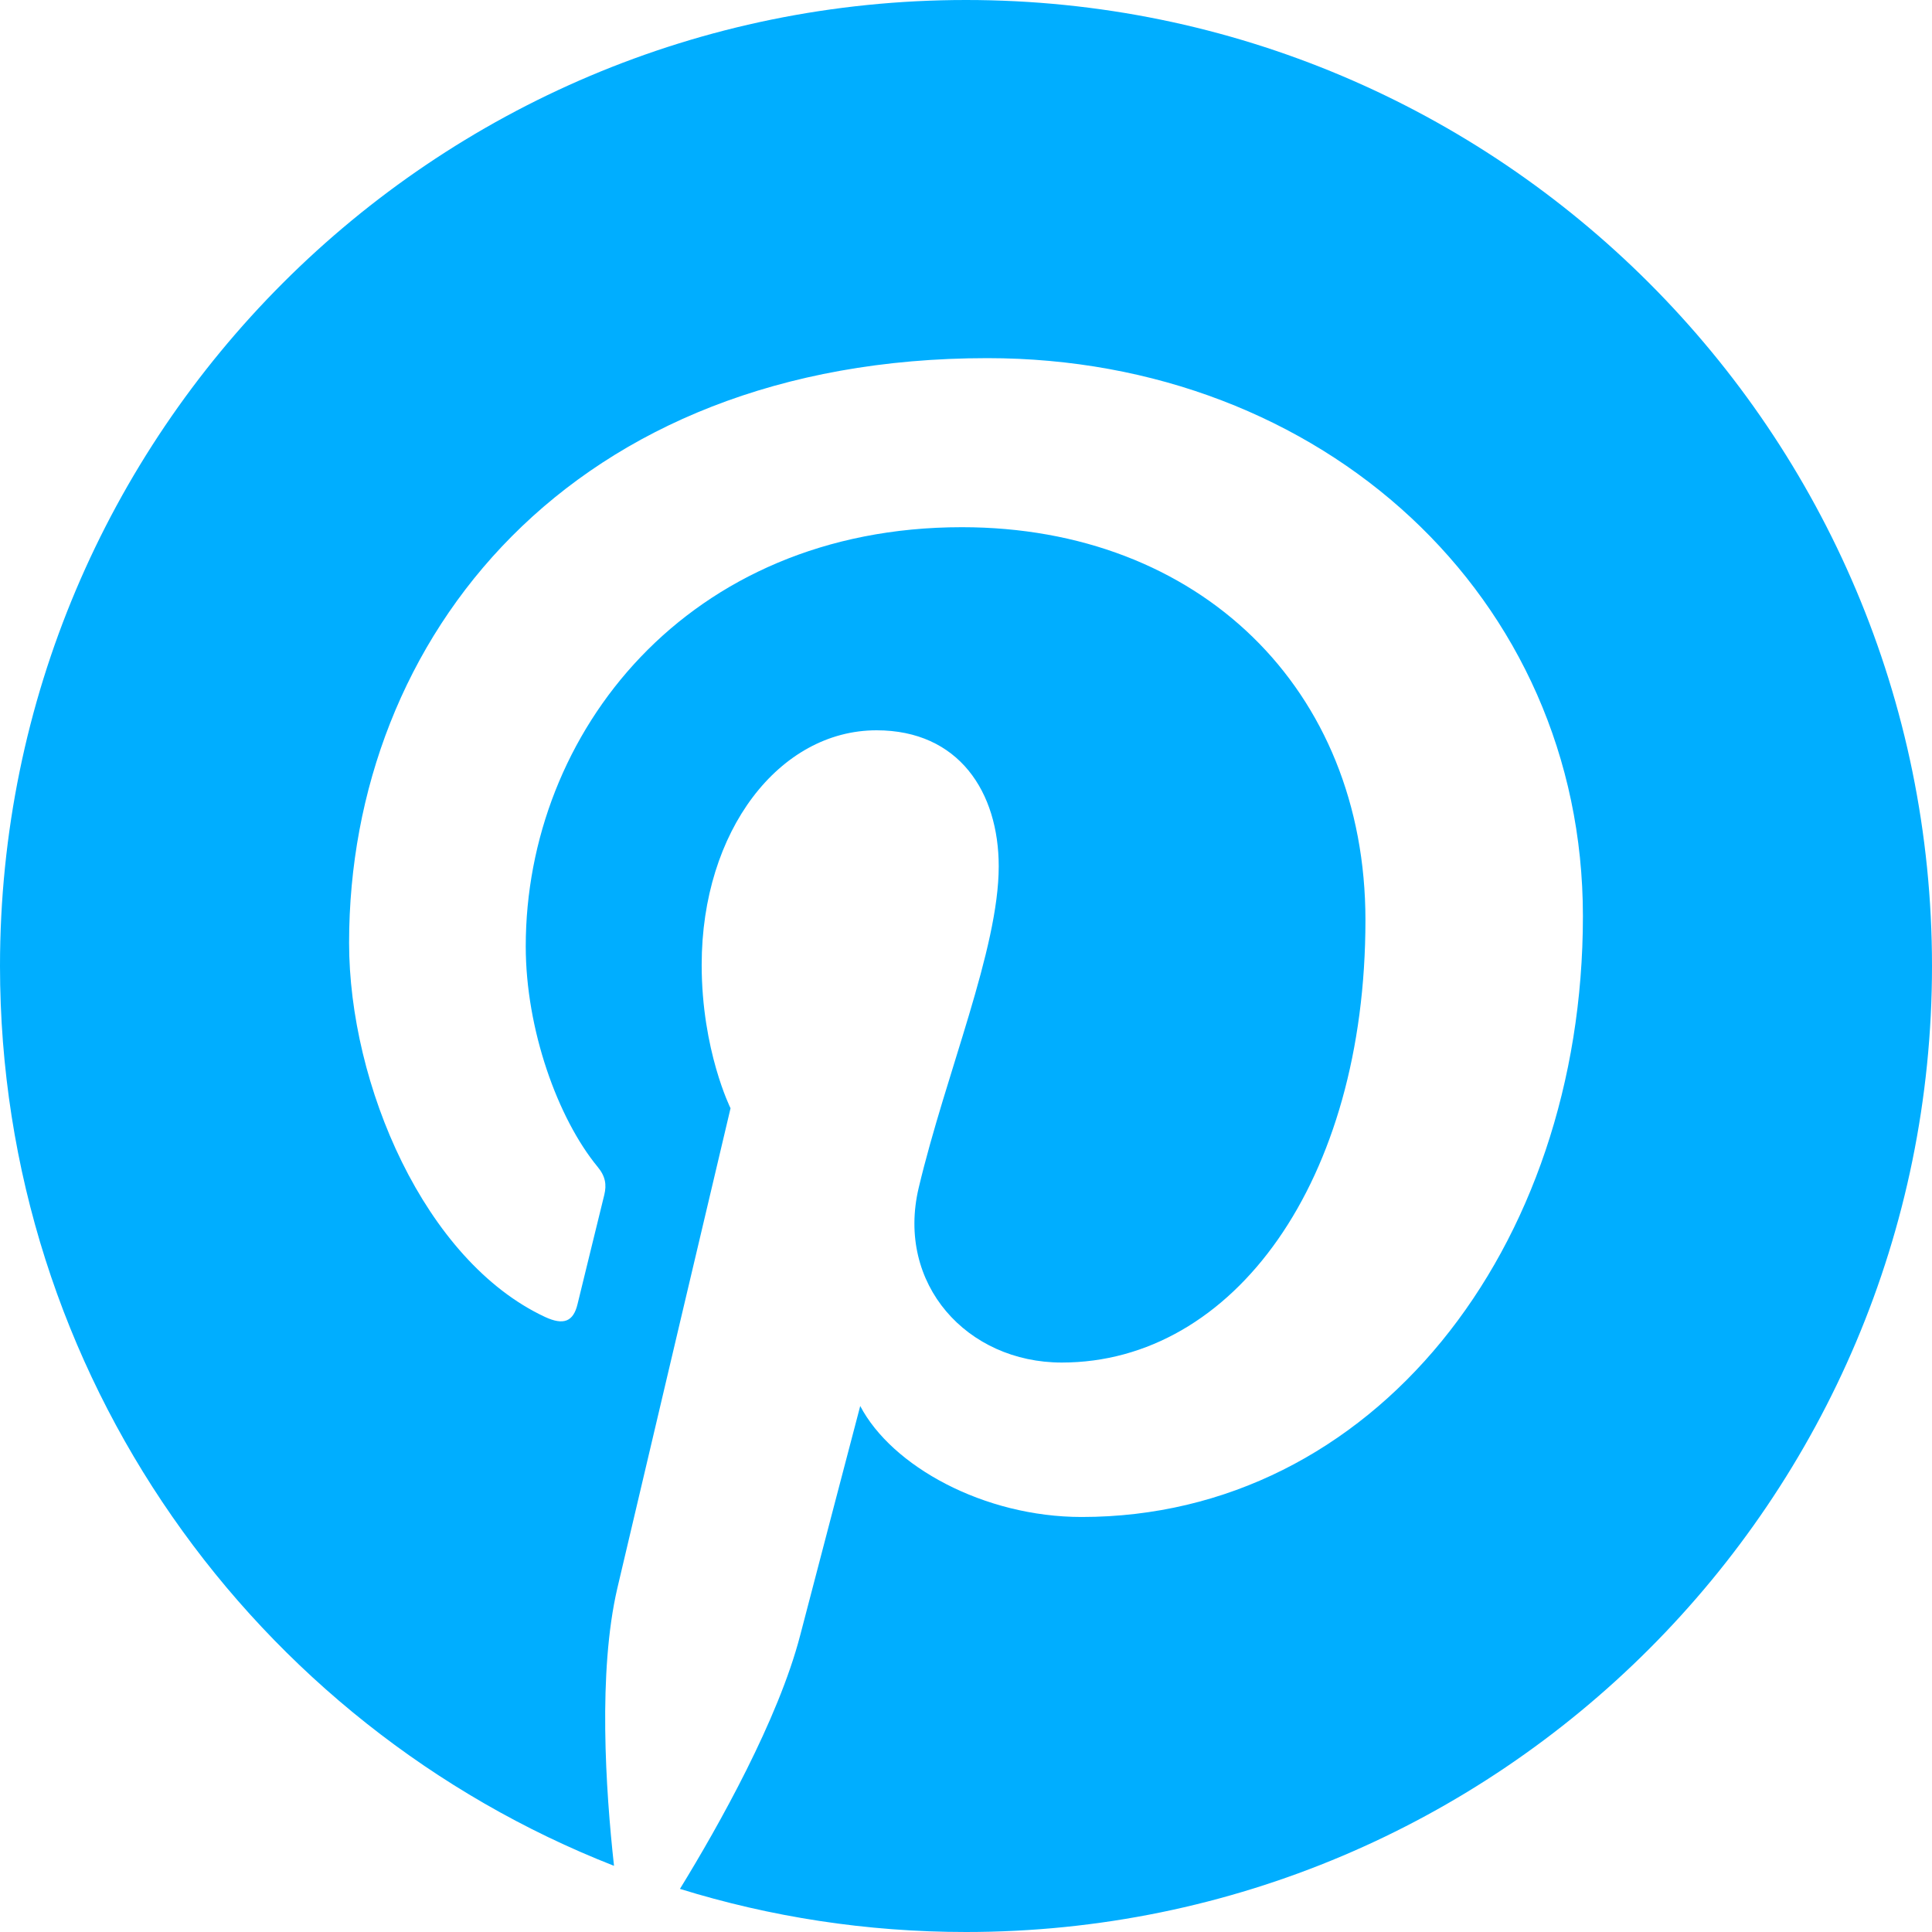 <?xml version="1.0" encoding="UTF-8" standalone="no"?>
<svg width="16px" height="16px" viewBox="0 0 16 16" version="1.1" xmlns="http://www.w3.org/2000/svg" xmlns:xlink="http://www.w3.org/1999/xlink">
    <!-- Generator: sketchtool 47.1 (45422) - http://www.bohemiancoding.com/sketch -->
    <title>1BD35585-2398-42BA-92B2-A92922BB53D5</title>
    <desc>Created with sketchtool.</desc>
    <defs></defs>
    <g id="Designs" stroke="none" stroke-width="1" fill="none" fill-rule="evenodd">
        <g id="contact-desktop-1440px" transform="translate(-952, -3952)">
            <g id="dt/footer/Standard" transform="translate(0, 3064)">
                <g id="twitter">
                    <g transform="translate(936, 872)">
                        <g id="icon/24/iconPinterest/Primary" transform="translate(12, 12)">
                            <rect id="Background" x="0" y="0" width="24" height="24"></rect>
                            <rect id="boundingBox" fill="#FFFFFF" opacity="0" x="0" y="0" width="24" height="24"></rect>
                            <g id="icon" transform="translate(4, 4)" fill="#00AEFF">
                                <path d="M8,0 C3.582,0 0,3.582 0,8 C0,11.389 2.109,14.286 5.085,15.452 C5.015,14.819 4.952,13.846 5.112,13.155 C5.258,12.53 6.05,9.178 6.05,9.178 C6.05,9.178 5.811,8.699 5.811,7.99 C5.811,6.878 6.456,6.048 7.259,6.048 C7.941,6.048 8.271,6.56 8.271,7.175 C8.271,7.861 7.834,8.887 7.608,9.838 C7.42,10.634 8.008,11.284 8.793,11.284 C10.215,11.284 11.308,9.785 11.308,7.62 C11.308,5.705 9.931,4.366 7.966,4.366 C5.69,4.366 4.354,6.073 4.354,7.837 C4.354,8.525 4.619,9.262 4.949,9.663 C5.015,9.742 5.024,9.812 5.005,9.893 C4.944,10.145 4.809,10.689 4.783,10.8 C4.748,10.946 4.667,10.977 4.515,10.907 C3.516,10.442 2.891,8.981 2.891,7.808 C2.891,5.284 4.725,2.966 8.177,2.966 C10.952,2.966 13.109,4.944 13.109,7.587 C13.109,10.344 11.37,12.563 8.958,12.563 C8.147,12.563 7.385,12.142 7.124,11.644 C7.124,11.644 6.723,13.172 6.626,13.546 C6.445,14.241 5.957,15.112 5.631,15.643 C6.38,15.875 7.175,16 8,16 C12.418,16 16,12.418 16,8 C16,3.582 12.418,0 8,0" id="Fill-4"></path>
                            </g>
                        </g>
                    </g>
                </g>
            </g>
        </g>
    </g>
</svg>